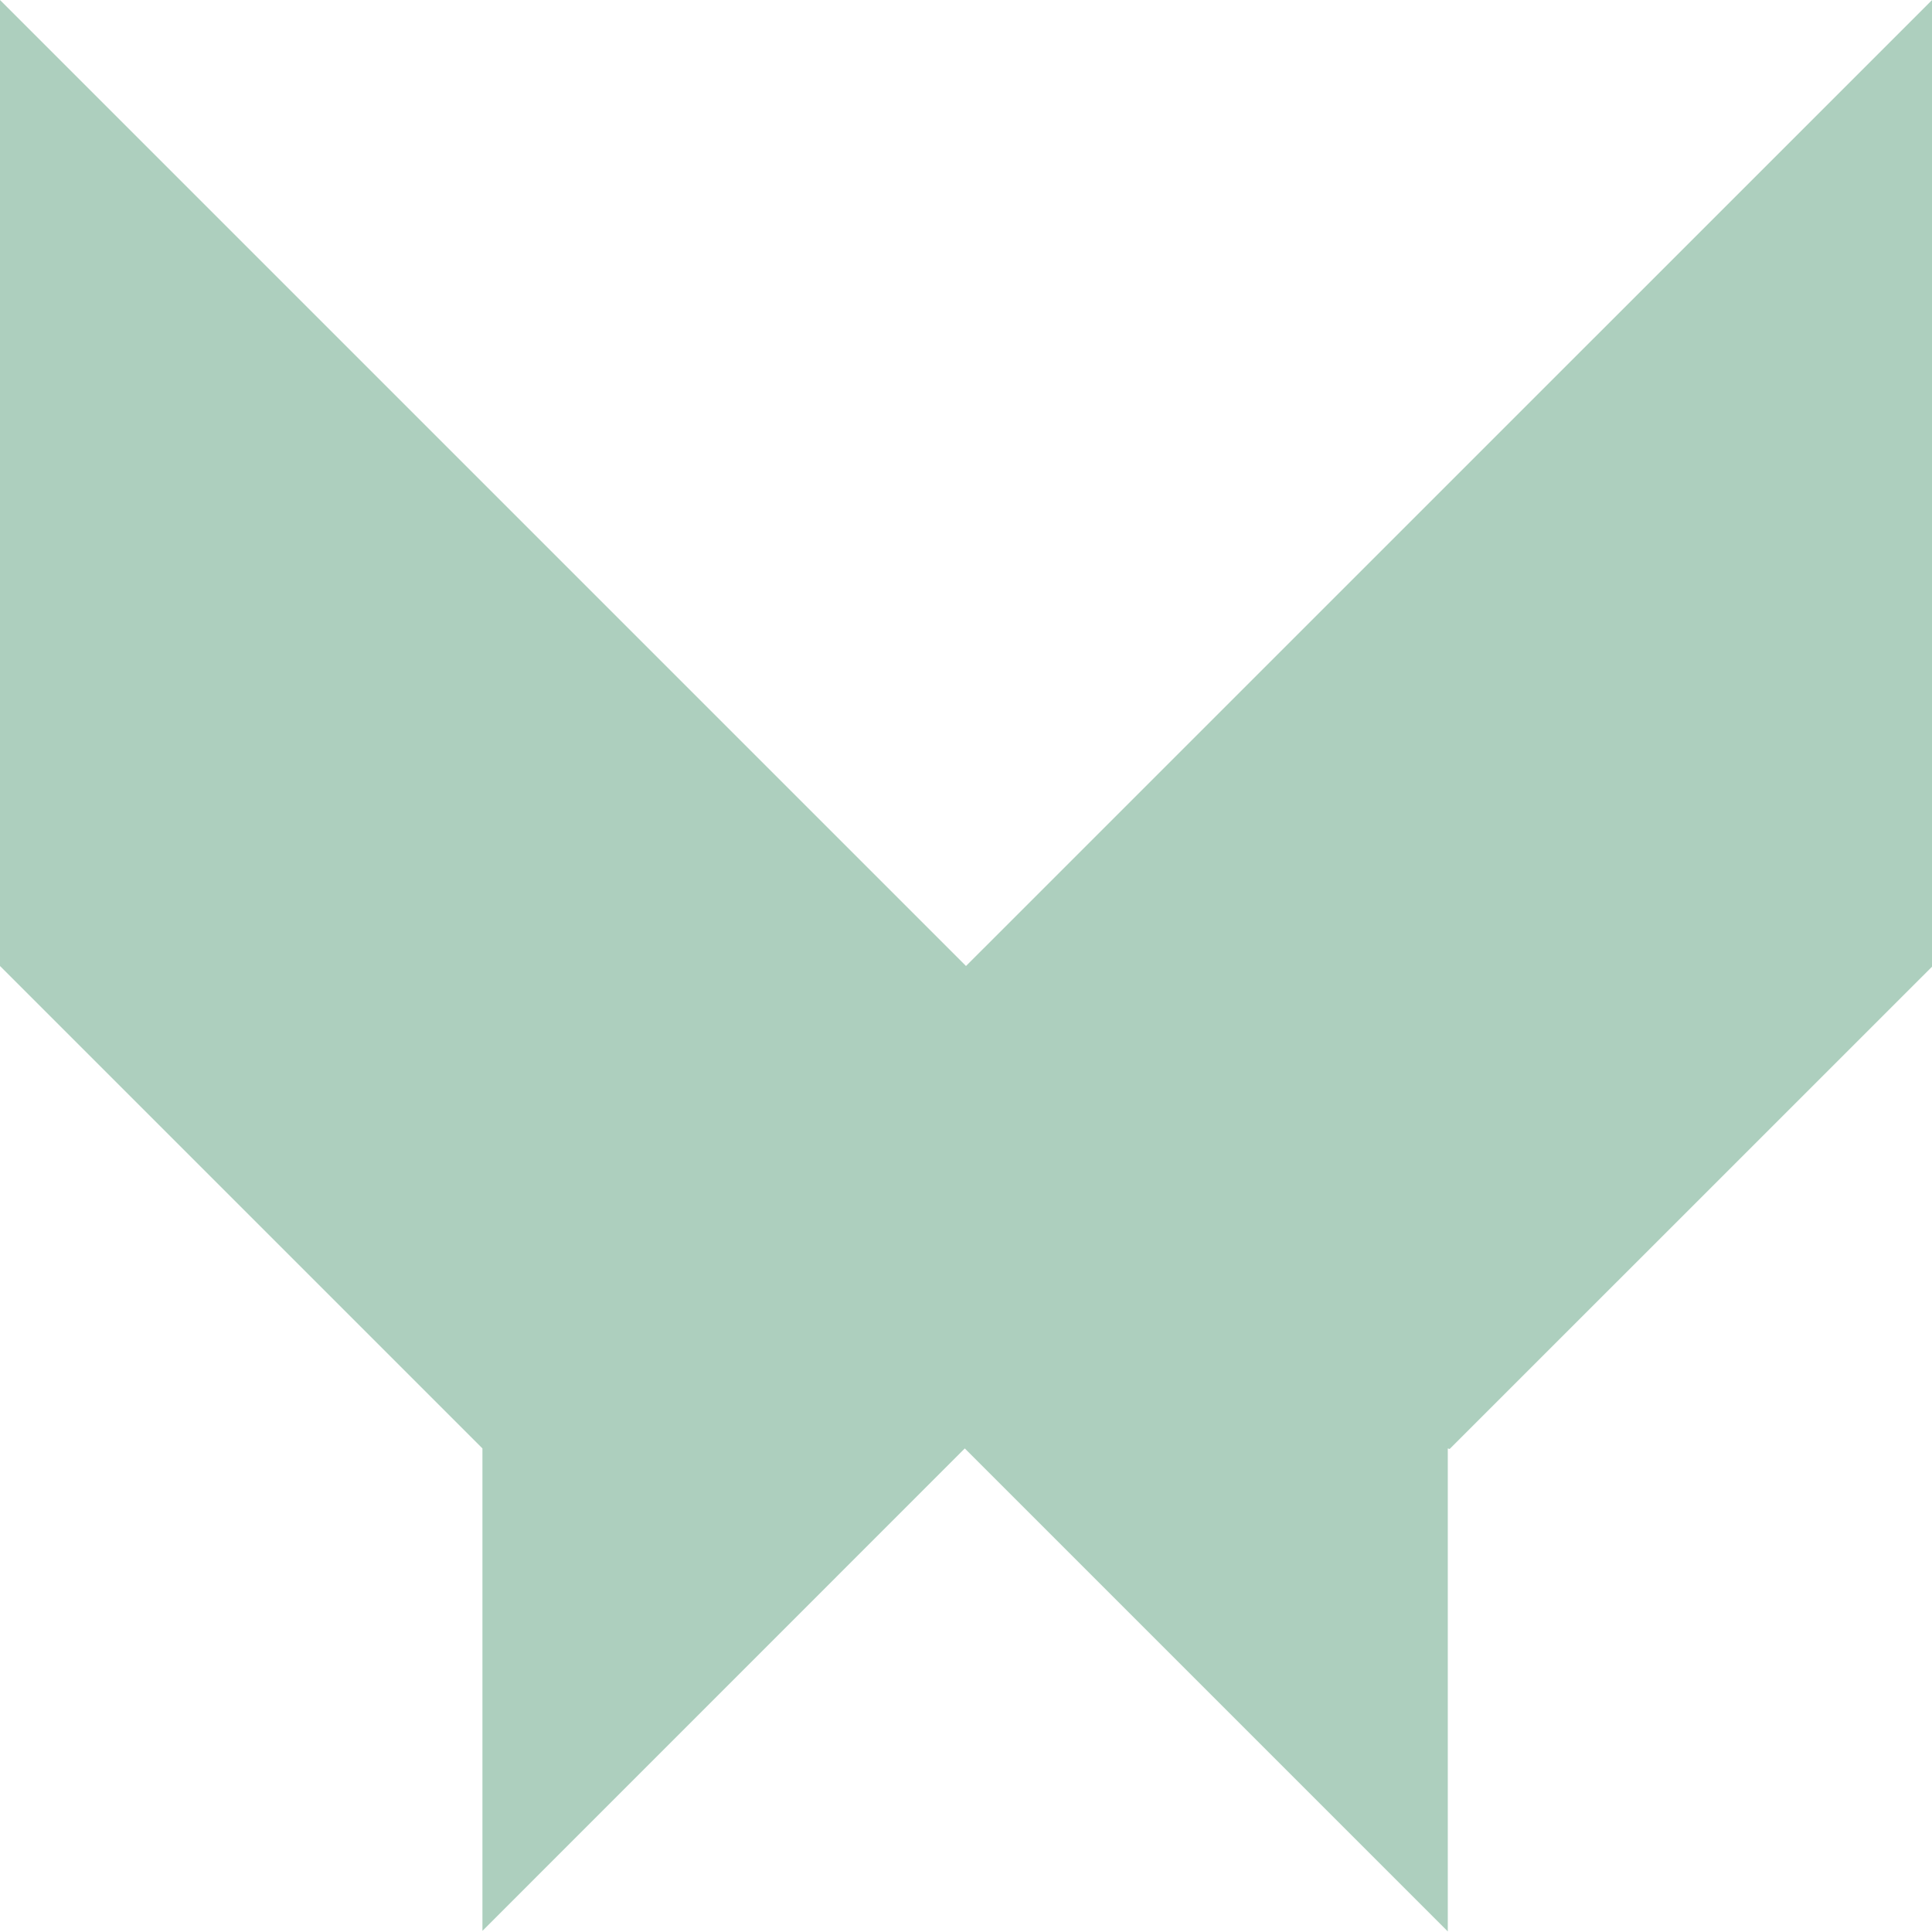<svg
  width="24"
  height="24"
  viewBox="0 0 24 24"
  fill="none"
  xmlns="http://www.w3.org/2000/svg"
>
    <path
    d="M18.008 18L24.001 12.008V0L12 12L0 0V12L5.993 17.993V23.986L11.985 17.993L17.985 23.993V17.993"
    fill="#ADCFBE"
  />
    </svg>
